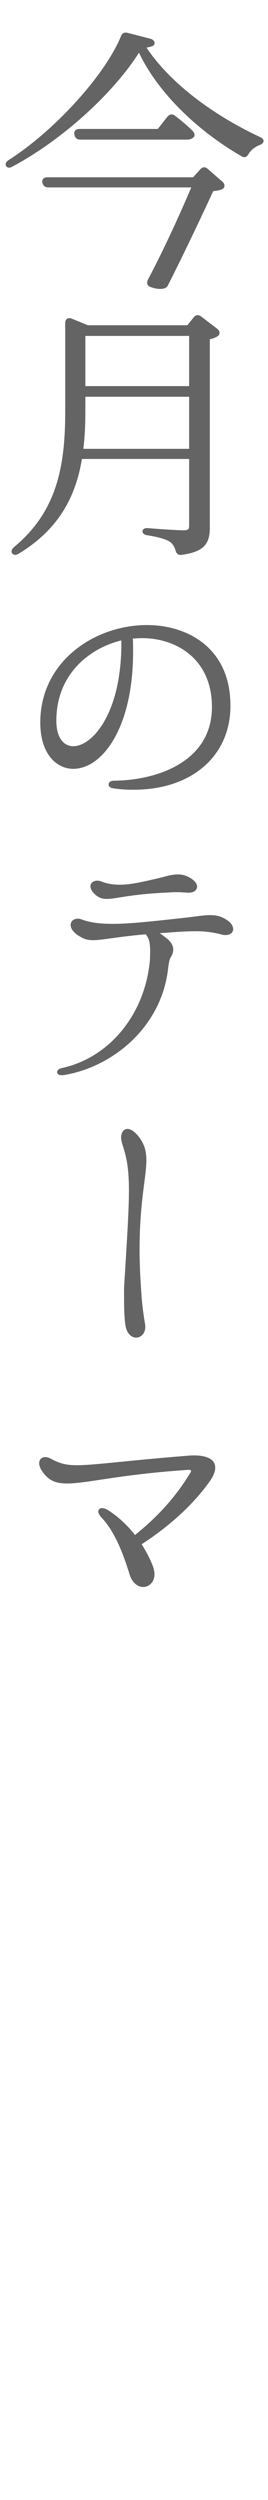 <?xml version="1.0" encoding="iso-8859-1"?>
<!-- Generator: Adobe Illustrator 27.4.1, SVG Export Plug-In . SVG Version: 6.00 Build 0)  -->
<svg version="1.1" id="&#x30EC;&#x30A4;&#x30E4;&#x30FC;_1"
	 xmlns="http://www.w3.org/2000/svg" xmlns:xlink="http://www.w3.org/1999/xlink" x="0px" y="0px" viewBox="0 0 16 149"
	 style="enable-background:new 0 0 16 149;" xml:space="preserve">
<g>
	<path style="fill:none;" d="M4.374,44.473c0.387,0,0.82-0.223,1.22-0.629c0.51-0.517,1.684-2.101,1.652-5.677
		c-1.812,0.437-3.882,1.941-3.882,4.795C3.364,43.894,3.751,44.473,4.374,44.473z"/>
	<rect x="5.097" y="20.02" style="fill:none;" width="6.195" height="2.99"/>
	<path style="fill:none;" d="M5.097,23.647v0.864c0,0.844-0.039,1.578-0.12,2.24h6.315v-3.104H5.097z"/>
	<path style="fill:#646464;" d="M2.564,10.678c-0.048,0.067-0.058,0.154-0.026,0.246c0.054,0.163,0.17,0.246,0.346,0.246h8.533
		c-0.588,1.4-1.6,3.64-2.595,5.513c-0.045,0.101-0.05,0.196-0.015,0.274c0.023,0.05,0.075,0.117,0.186,0.15
		c0.202,0.076,0.396,0.114,0.567,0.114c0.058,0,0.112-0.004,0.165-0.013c0.153-0.02,0.258-0.098,0.316-0.234
		c0.842-1.654,2.007-4.097,2.687-5.581c0.204-0.02,0.378-0.054,0.494-0.098c0.099-0.036,0.161-0.102,0.177-0.186
		c0.018-0.094-0.027-0.199-0.121-0.281l-0.874-0.761c-0.078-0.069-0.157-0.104-0.236-0.095c-0.076,0.005-0.146,0.045-0.209,0.118
		l-0.431,0.477H2.819C2.707,10.567,2.616,10.606,2.564,10.678z"/>
	<path style="fill:#646464;" d="M15.512,8.162c-2.985-1.399-5.443-3.335-6.767-5.327c0.141-0.019,0.256-0.048,0.352-0.089
		C9.186,2.71,9.235,2.64,9.23,2.558C9.225,2.451,9.126,2.35,8.99,2.312L7.612,1.956C7.422,1.911,7.274,1.99,7.219,2.162
		c-0.948,2.315-3.957,5.626-6.706,7.38C0.34,9.651,0.311,9.792,0.354,9.876c0.02,0.051,0.061,0.088,0.113,0.106
		C0.491,9.99,0.516,9.993,0.54,9.993c0.062,0,0.129-0.021,0.193-0.062c2.91-1.542,5.999-4.318,7.564-6.79
		c1.076,2.274,3.355,4.573,6.122,6.172c0.079,0.05,0.152,0.065,0.223,0.048c0.074-0.02,0.137-0.076,0.189-0.17
		c0.142-0.236,0.376-0.432,0.642-0.535c0.11-0.041,0.228-0.099,0.258-0.218C15.762,8.286,15.611,8.212,15.512,8.162z"/>
	<path style="fill:#646464;" d="M4.778,8.321h6.395c0.146,0,0.258-0.036,0.352-0.111c0.068-0.049,0.087-0.109,0.091-0.152
		c0.009-0.106-0.065-0.206-0.13-0.27c-0.34-0.339-0.774-0.695-1.044-0.897c-0.152-0.114-0.311-0.093-0.444,0.062L9.421,7.685H4.729
		c-0.107,0-0.195,0.038-0.247,0.105C4.446,7.838,4.411,7.922,4.446,8.054C4.489,8.226,4.607,8.321,4.778,8.321z"/>
	<path style="fill:#646464;" d="M4.891,27.354h6.401v3.939c0,0.232-0.028,0.313-0.346,0.313c-0.296,0-1.556-0.08-2.097-0.129
		c-0.127-0.013-0.227,0.009-0.285,0.063c-0.037,0.033-0.057,0.077-0.057,0.125c0,0.099,0.077,0.212,0.29,0.236
		c0.678,0.108,1.105,0.233,1.346,0.393c0.19,0.126,0.277,0.329,0.341,0.521c0.038,0.167,0.147,0.26,0.296,0.26
		c0.025,0,0.052-0.003,0.079-0.008c1.402-0.191,1.668-0.726,1.668-1.645V20.218c0.178-0.037,0.319-0.089,0.432-0.159
		c0.087-0.044,0.139-0.115,0.146-0.198c0.009-0.096-0.043-0.195-0.138-0.267l-0.952-0.726c-0.076-0.064-0.159-0.091-0.241-0.085
		c-0.078,0.009-0.15,0.054-0.206,0.128l-0.383,0.474H5.246l-0.975-0.399c-0.102-0.041-0.195-0.034-0.266,0.012
		c-0.072,0.049-0.112,0.139-0.112,0.252v5.278c0,3.332-0.521,5.981-3.069,8.09c-0.093,0.092-0.137,0.174-0.137,0.252
		c0,0.049,0.02,0.094,0.055,0.129c0.056,0.054,0.175,0.127,0.384-0.005C3.278,31.682,4.476,29.889,4.891,27.354z M5.097,23.011
		v-2.99h6.195v2.99H5.097z M4.977,26.75c0.081-0.662,0.12-1.396,0.12-2.24v-0.864h6.195v3.104H4.977z"/>
	<path style="fill:#646464;" d="M13.758,42.071c0-3.557-2.683-4.819-4.98-4.819c-3.133,0-6.373,2.172-6.373,5.807
		c0,1.908,0.989,2.763,1.97,2.763c1.731,0,3.571-2.444,3.571-6.972c0-0.25,0-0.508-0.013-0.789c0.197-0.015,0.387-0.027,0.553-0.027
		c2.074,0,4.167,1.268,4.167,4.102c0,3.191-3.144,4.361-5.834,4.393c-0.246,0-0.334,0.114-0.334,0.221
		c0,0.078,0.04,0.212,0.305,0.236c0.436,0.072,0.867,0.082,1.194,0.082C11.438,47.068,13.758,45.06,13.758,42.071z M7.246,38.167
		c0.031,3.577-1.143,5.16-1.652,5.677c-0.399,0.406-0.833,0.629-1.22,0.629c-0.623,0-1.01-0.579-1.01-1.511
		C3.364,40.108,5.435,38.604,7.246,38.167z"/>
	<path style="fill:#646464;" d="M10.623,52.114c-0.315,0-0.629,0.085-0.905,0.161L9.585,52.31c-1.138,0.268-1.812,0.419-2.427,0.419
		c-0.419,0-0.755-0.058-1.089-0.188c-0.362-0.146-0.671,0.021-0.67,0.28c0,0.087,0.038,0.317,0.389,0.58
		c0.175,0.123,0.352,0.175,0.593,0.175c0.2,0,0.447-0.039,0.788-0.093c0.551-0.087,1.383-0.219,2.664-0.279l0.199-0.011
		c0.194-0.012,0.348-0.021,0.493-0.021c0.184,0,0.328,0.009,0.512,0.021l0.181,0.011c0.188,0.007,0.347-0.036,0.445-0.128
		c0.067-0.064,0.104-0.146,0.104-0.238c0-0.196-0.191-0.409-0.51-0.568C11.067,52.166,10.854,52.114,10.623,52.114z"/>
	<path style="fill:#646464;" d="M13.274,54.678c-0.224-0.096-0.438-0.136-0.741-0.136c-0.277,0-0.584,0.041-0.939,0.087
		c-0.149,0.02-0.309,0.041-0.477,0.06l-0.521,0.057c-1.68,0.183-2.893,0.315-3.858,0.315c-0.797,0-1.346-0.076-1.834-0.253
		c-0.086-0.035-0.177-0.055-0.255-0.055c-0.254,0-0.431,0.151-0.431,0.367c0,0.174,0.097,0.437,0.552,0.694
		c0.464,0.299,0.854,0.247,1.83,0.113c0.493-0.068,1.165-0.161,2.099-0.244c0.187,0.214,0.263,0.495,0.263,0.958
		c0,0.189,0,0.386-0.016,0.624c-0.307,3.214-2.423,5.783-5.269,6.394c-0.176,0.039-0.269,0.147-0.269,0.234
		c0,0.091,0.071,0.188,0.27,0.188l0.093-0.001c2.848-0.439,5.919-2.805,6.279-6.474c0.027-0.195,0.06-0.417,0.144-0.552
		c0.052-0.084,0.148-0.242,0.148-0.462c0-0.213-0.105-0.411-0.337-0.626l-0.103-0.079c-0.115-0.09-0.232-0.181-0.364-0.27
		c0.163-0.01,0.332-0.023,0.509-0.036c0.496-0.038,1.058-0.08,1.66-0.08c0.525,0,0.988,0.059,1.495,0.189
		c0.094,0.038,0.199,0.038,0.27,0.038c0.264,0,0.448-0.144,0.448-0.35C13.92,55.201,13.809,54.934,13.274,54.678z"/>
	<path style="fill:#646464;" d="M8.739,69.156c0-0.553-0.117-0.941-0.403-1.339c-0.246-0.339-0.51-0.533-0.725-0.533
		c-0.226,0-0.383,0.211-0.383,0.513c0,0.103,0.031,0.23,0.069,0.379c0.26,0.78,0.4,1.451,0.4,2.761c0,1.111-0.096,2.651-0.254,5.201
		l-0.037,0.595v0.631c0,0.744,0.026,1.272,0.081,1.614c0.074,0.514,0.376,0.744,0.642,0.744c0.264,0,0.544-0.225,0.544-0.642
		c0-0.068,0-0.122-0.017-0.19l-0.014-0.084c-0.078-0.497-0.166-1.06-0.212-1.885c-0.065-0.896-0.098-1.711-0.098-2.423
		c0-1.802,0.16-3.051,0.277-3.963C8.683,69.98,8.739,69.541,8.739,69.156z"/>
	<path style="fill:#646464;" d="M11.61,86.743c-0.145,0-0.28,0-0.41,0.017c-1.765,0.142-3.058,0.27-4.097,0.373
		c-1.172,0.116-1.947,0.193-2.503,0.193c-0.634,0-1.011-0.092-1.55-0.379c-0.12-0.068-0.246-0.107-0.345-0.107
		c-0.219,0-0.366,0.147-0.366,0.367c0,0.229,0.157,0.512,0.444,0.799c0.311,0.294,0.656,0.409,1.233,0.409
		c0.486,0,1.109-0.094,1.972-0.223c1.2-0.181,2.844-0.427,5.207-0.587c0.129-0.013,0.179,0.01,0.193,0.023
		c0.005,0.004,0.016,0.015,0.016,0.048c0,0.014-0.009,0.062-0.054,0.122c-0.846,1.391-1.893,2.564-3.29,3.688
		c-0.484-0.619-1.056-1.141-1.667-1.517c-0.118-0.051-0.209-0.087-0.305-0.087c-0.128,0-0.221,0.086-0.221,0.205
		c0,0.083,0.054,0.194,0.146,0.307c0.001,0.002,0.003,0.003,0.004,0.005c0.85,0.866,1.362,2.281,1.714,3.417
		c0.17,0.565,0.533,0.767,0.817,0.767c0.326,0,0.674-0.265,0.674-0.756c0-0.105-0.018-0.226-0.053-0.364
		c-0.151-0.439-0.391-0.919-0.712-1.427c1.692-1.096,3.093-2.386,4.053-3.733c0.222-0.302,0.339-0.591,0.339-0.838
		C12.852,87.006,12.399,86.743,11.61,86.743z"/>
</g>
</svg>
